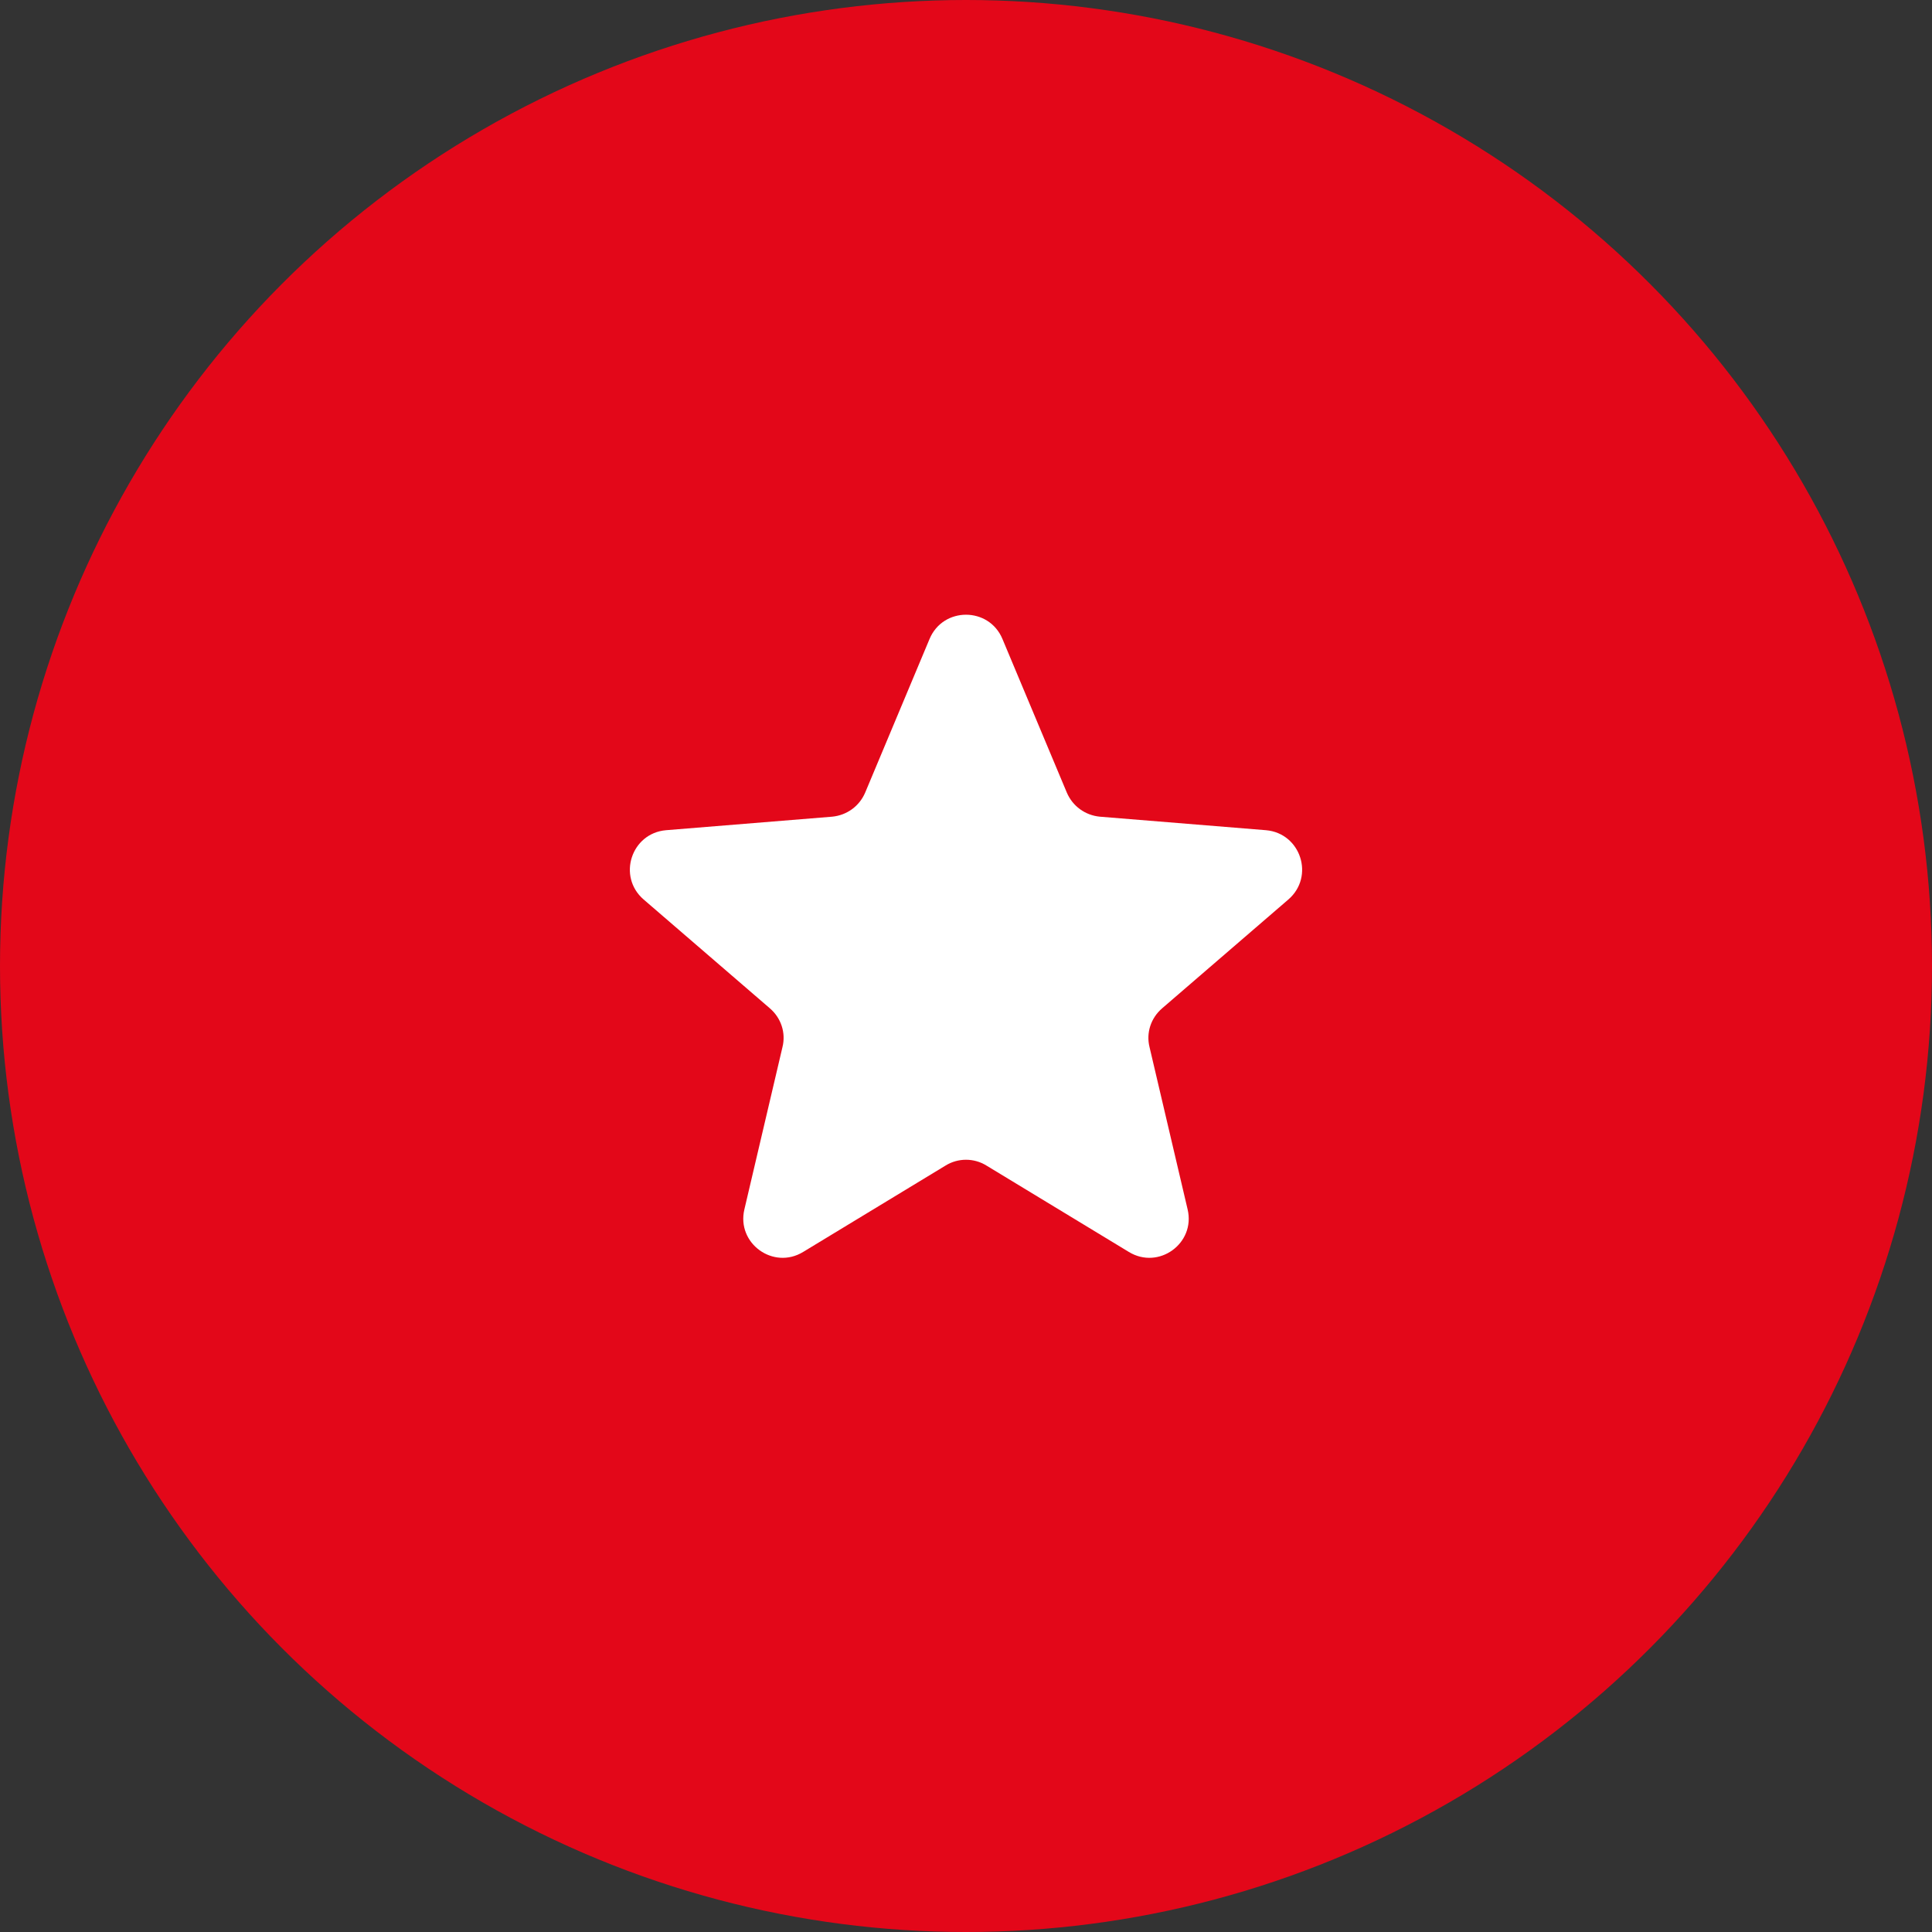 <?xml version="1.0" encoding="UTF-8"?> <svg xmlns="http://www.w3.org/2000/svg" width="7" height="7" viewBox="0 0 7 7" fill="none"><rect x="0" y="0" width="7" height="7" fill="#333333" stroke="none"/> <circle cx="3.5" cy="3.5" r="3.5" fill="#E30719"></circle> <path d="M3.368 2.315C3.417 2.198 3.583 2.198 3.632 2.315L3.865 2.871C3.886 2.921 3.932 2.954 3.985 2.959L4.587 3.008C4.713 3.019 4.764 3.176 4.668 3.259L4.211 3.653C4.17 3.688 4.152 3.742 4.165 3.794L4.303 4.382C4.332 4.505 4.198 4.602 4.09 4.536L3.574 4.223C3.529 4.195 3.471 4.195 3.426 4.223L2.91 4.536C2.802 4.602 2.668 4.505 2.697 4.382L2.835 3.794C2.848 3.742 2.83 3.688 2.789 3.653L2.332 3.259C2.236 3.176 2.287 3.019 2.413 3.008L3.015 2.959C3.068 2.954 3.114 2.921 3.135 2.871L3.368 2.315Z" fill="white"></path> </svg> 